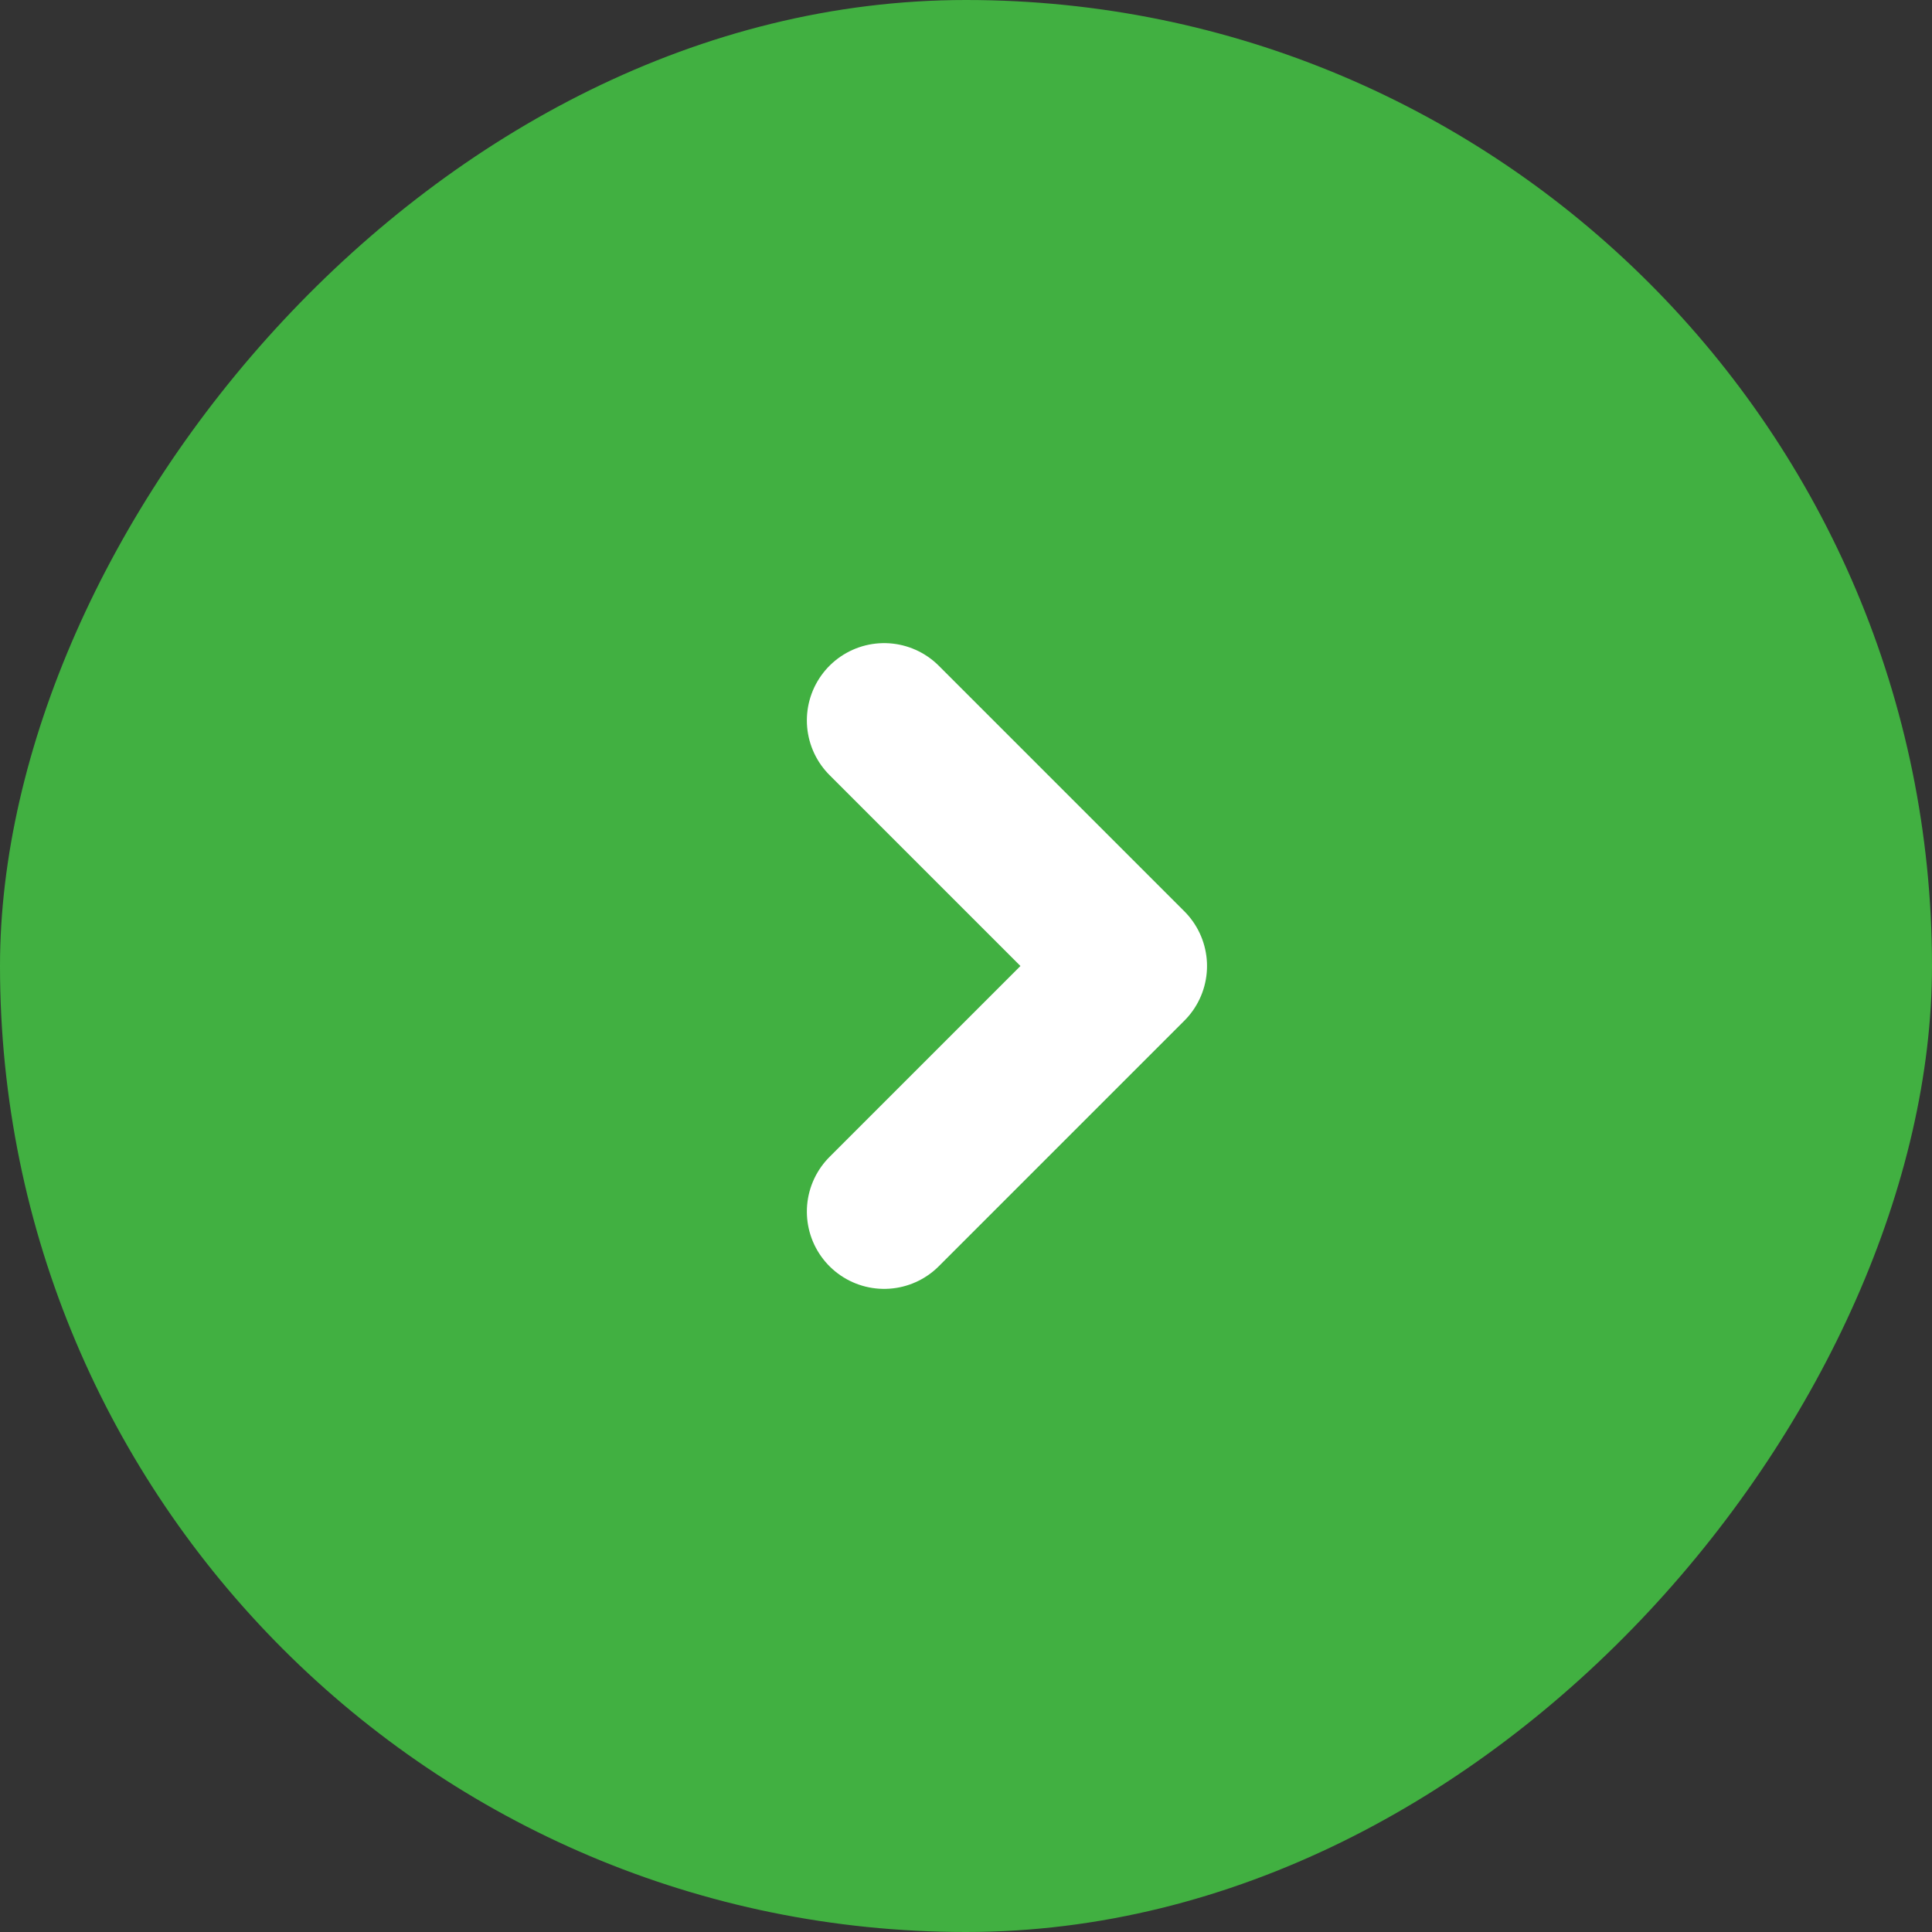 <svg width="100" height="100" viewBox="0 0 100 100" fill="none" xmlns="http://www.w3.org/2000/svg">
<rect x="0" y="0" width="100" height="100" fill="#333333" stroke="none"/>
<rect width="100" height="100" rx="50" transform="matrix(-1 0 0 1 100 0)" fill="#41B041"/>
<path d="M45.763 37.288L58.475 50L45.763 62.712" stroke="white" stroke-width="8" stroke-linecap="round" stroke-linejoin="round"/>
</svg>
